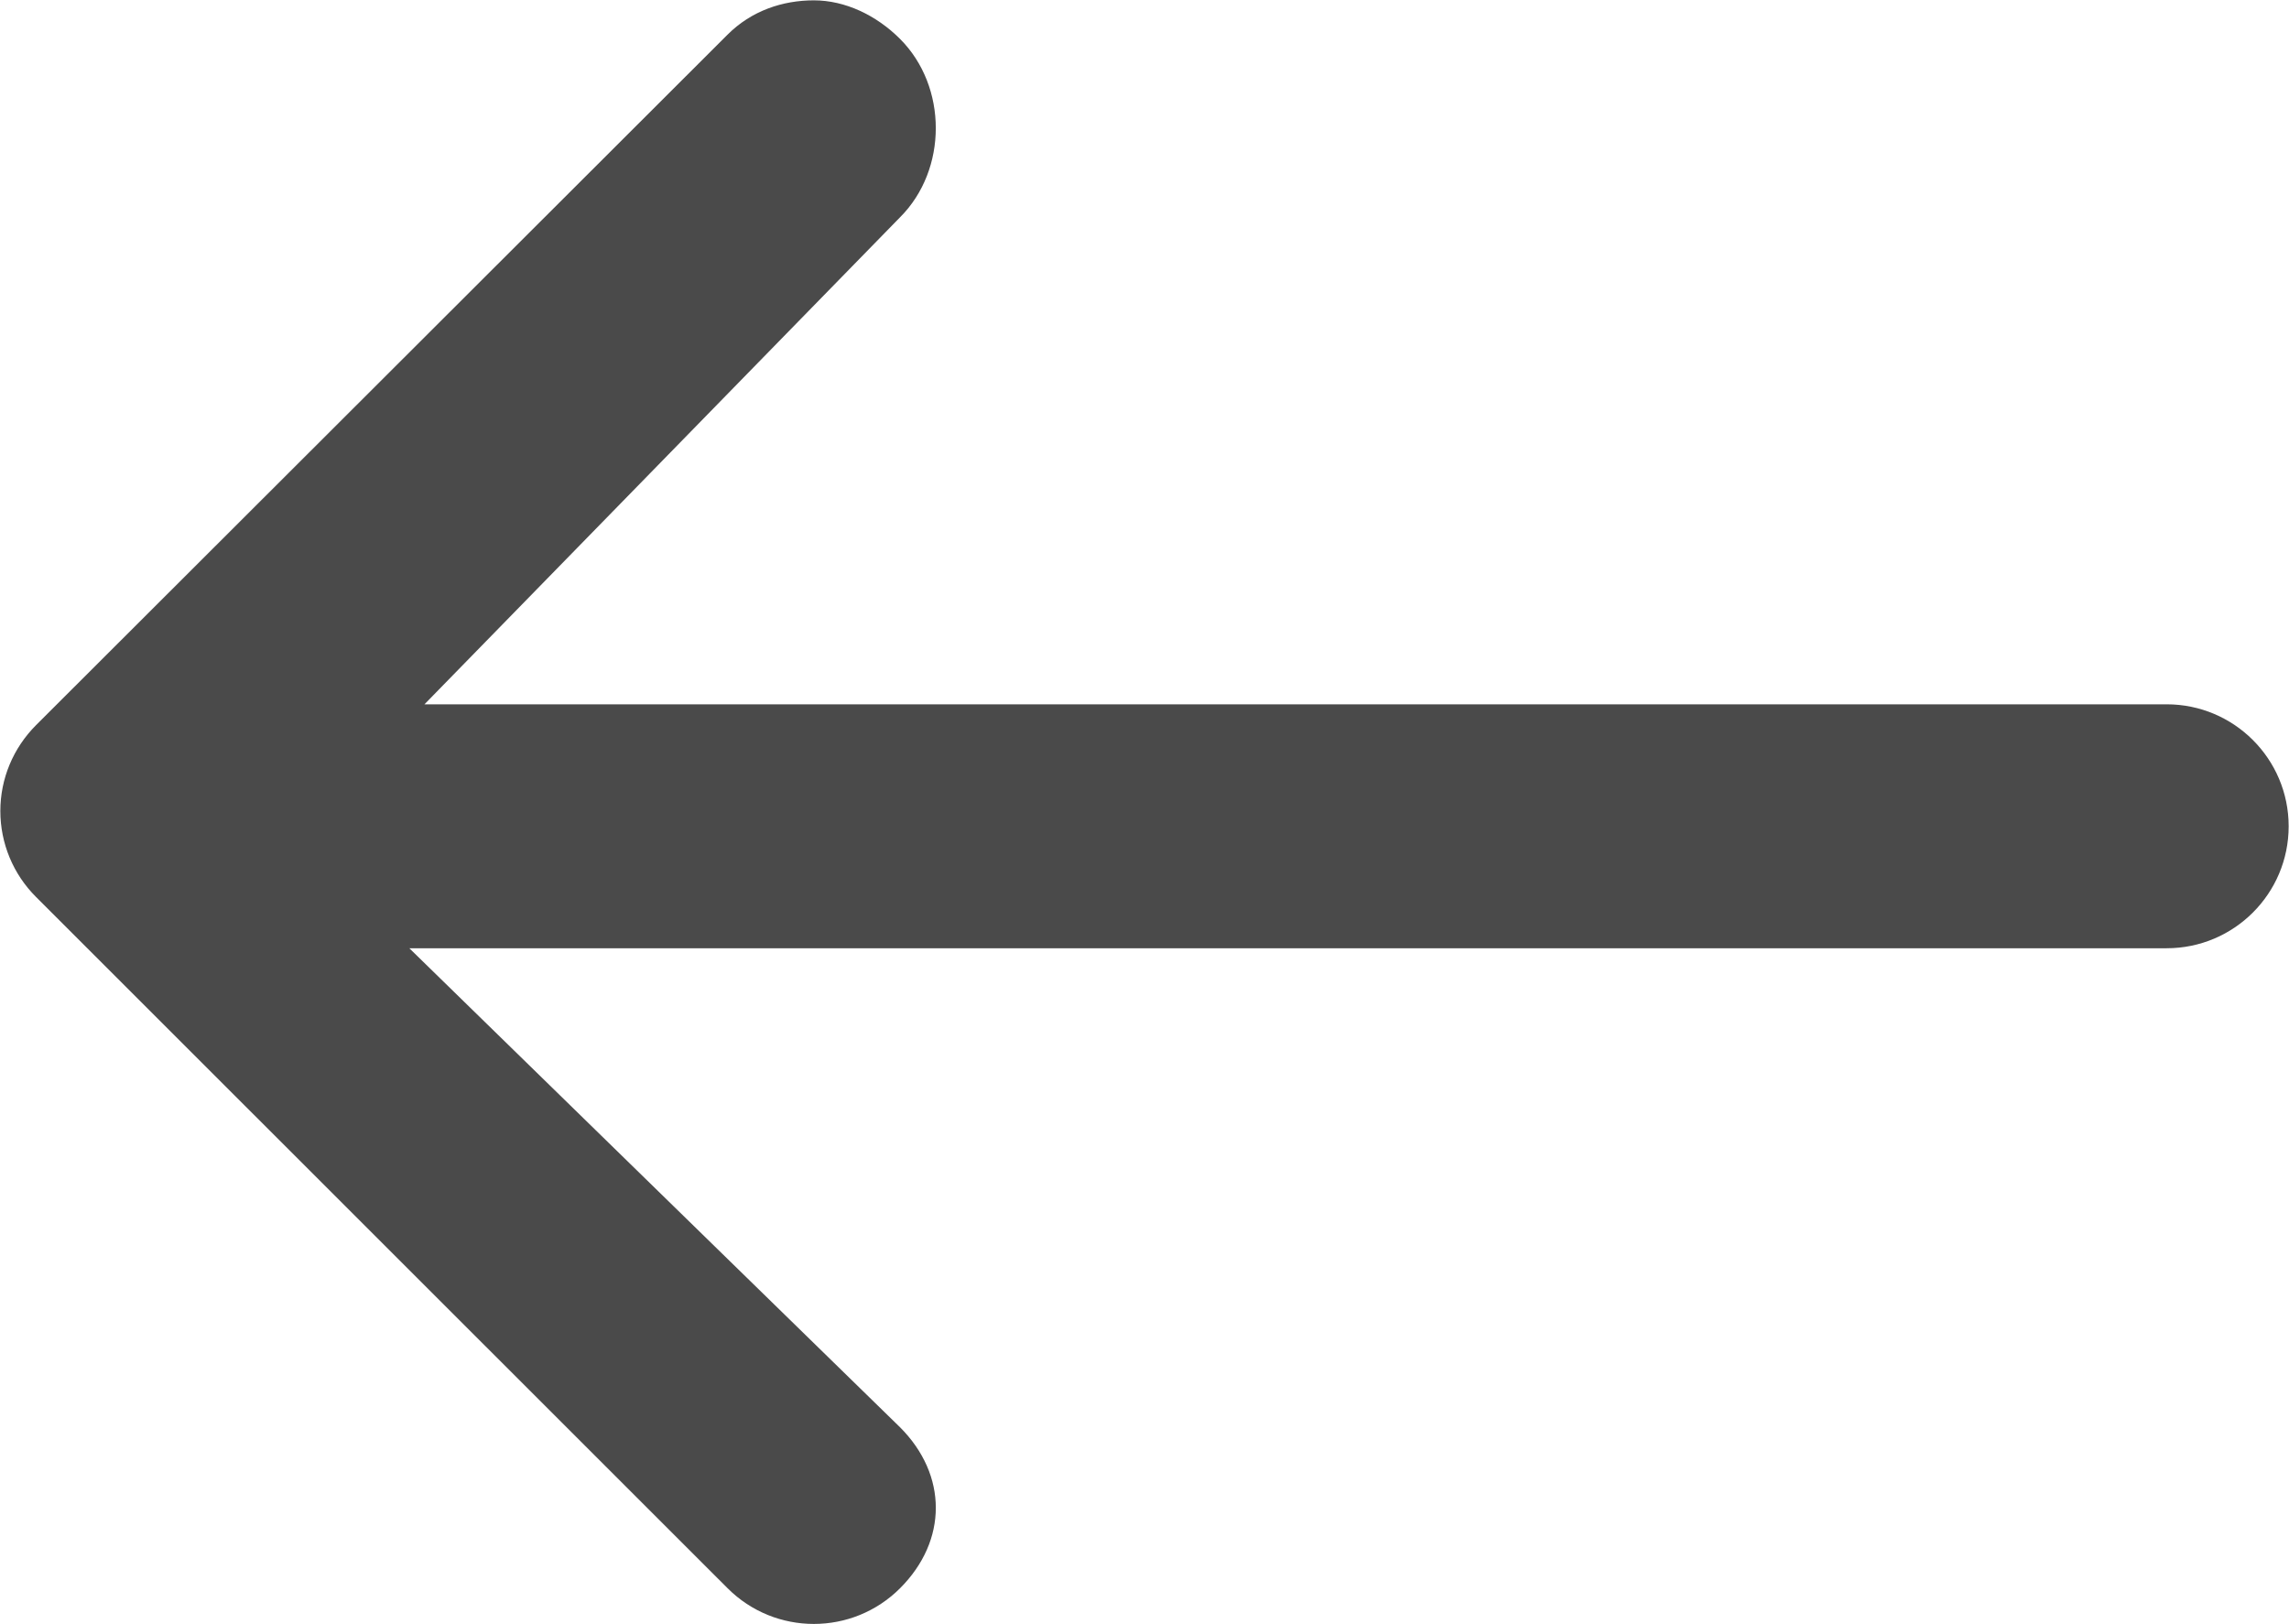 <?xml version="1.0" encoding="UTF-8" standalone="no"?>
<svg
   xmlns:dc="http://purl.org/dc/elements/1.1/"
   xmlns:cc="http://creativecommons.org/ns#"
   xmlns:rdf="http://www.w3.org/1999/02/22-rdf-syntax-ns#"
   xmlns:svg="http://www.w3.org/2000/svg"
   xmlns="http://www.w3.org/2000/svg"
   width="0.999"
   height="0.709"
   viewBox="0 0 99.9 70.9"
   version="1.1"
   id="svg8">
  <defs
     id="defs2" />
  <g
     transform="rotate(-90,42.7,42.75)"
     style="fill:#4a4a4a;stroke:none;stroke-opacity:1;fill-opacity:1"
     id="g4815">
    <path
       id="path4804"
       d="m 16.123,31.804 c -2.079,2.076 -2.079,5.452 0,7.529 2.079,2.079 4.941,2.079 7.023,0 L 44.058,17.915 v 76.696 c 0,2.939 2.385,5.324 5.324,5.324 2.939,0 5.324,-2.385 5.324,-5.324 V 18.575 l 21.26,20.757 c 2.077,2.079 5.705,2.079 7.784,0 1.041,-1.041 1.685,-2.401 1.685,-3.764 0,-1.363 -0.455,-2.723 -1.496,-3.764 L 53.799,1.625 C 52.8,0.627 51.461,0.065 50.05,0.065 c -1.411,0 -2.758,0.559 -3.756,1.56 z"
       style="fill:#4a4a4a;stroke-width:6.655;stroke:none;stroke-opacity:1;fill-opacity:1" />
  </g>
</svg>
